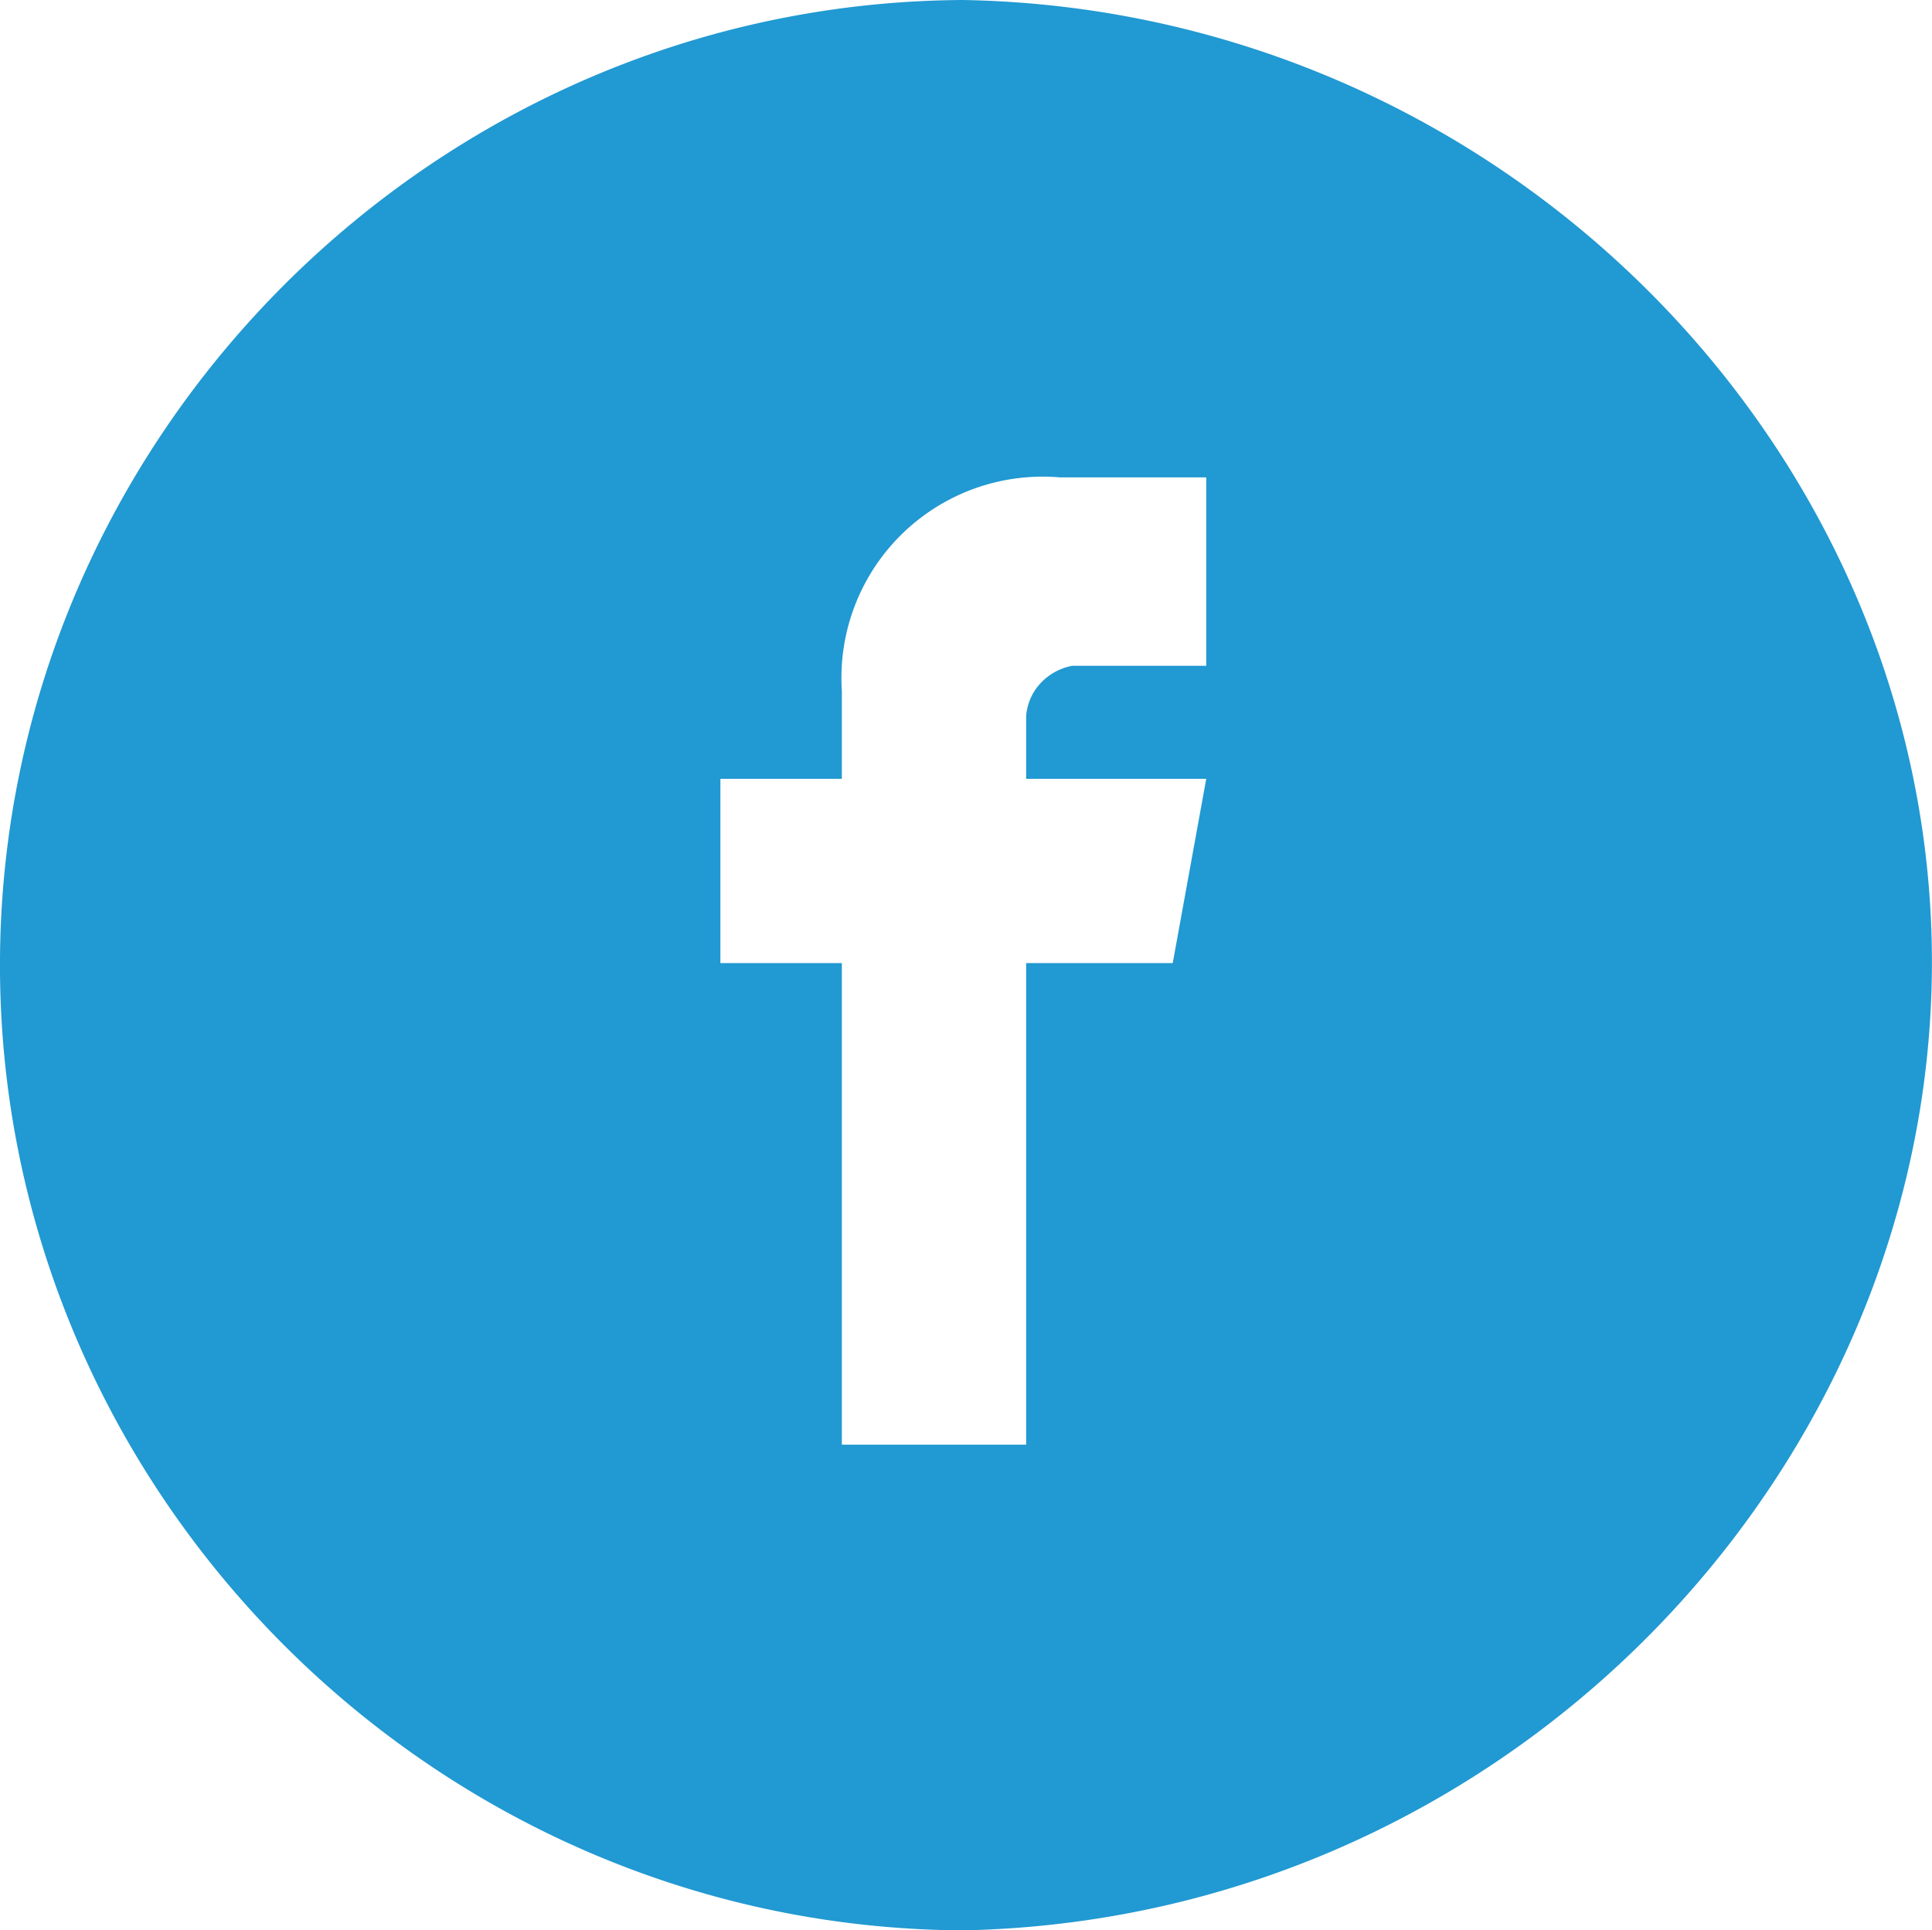 <svg xmlns="http://www.w3.org/2000/svg" width="461.281" height="461" viewBox="0 0 461.281 461">
  <defs>
    <style>
      .cls-1 {
        fill: #008ACB;
        fill-rule: evenodd;
        opacity: 0.87;
      }
    </style>
  </defs>
  <path id="icon_facebook" class="cls-1" d="M600,370c124.6,2.232,225.2,100.9,231,219,6.2,126.245-97.641,239.289-231,242-127.127-.645-230.82-105.773-230-232C370.812,473.9,474.008,370.634,600,370Zm58,159V484H623a48.055,48.055,0,0,0-52,51v21H542v44h29V715h44V600h35l8-44H615V541a13.2,13.2,0,0,1,2-6,13.836,13.836,0,0,1,9-6h32Z" transform="translate(-370 -370)"/>
</svg>
